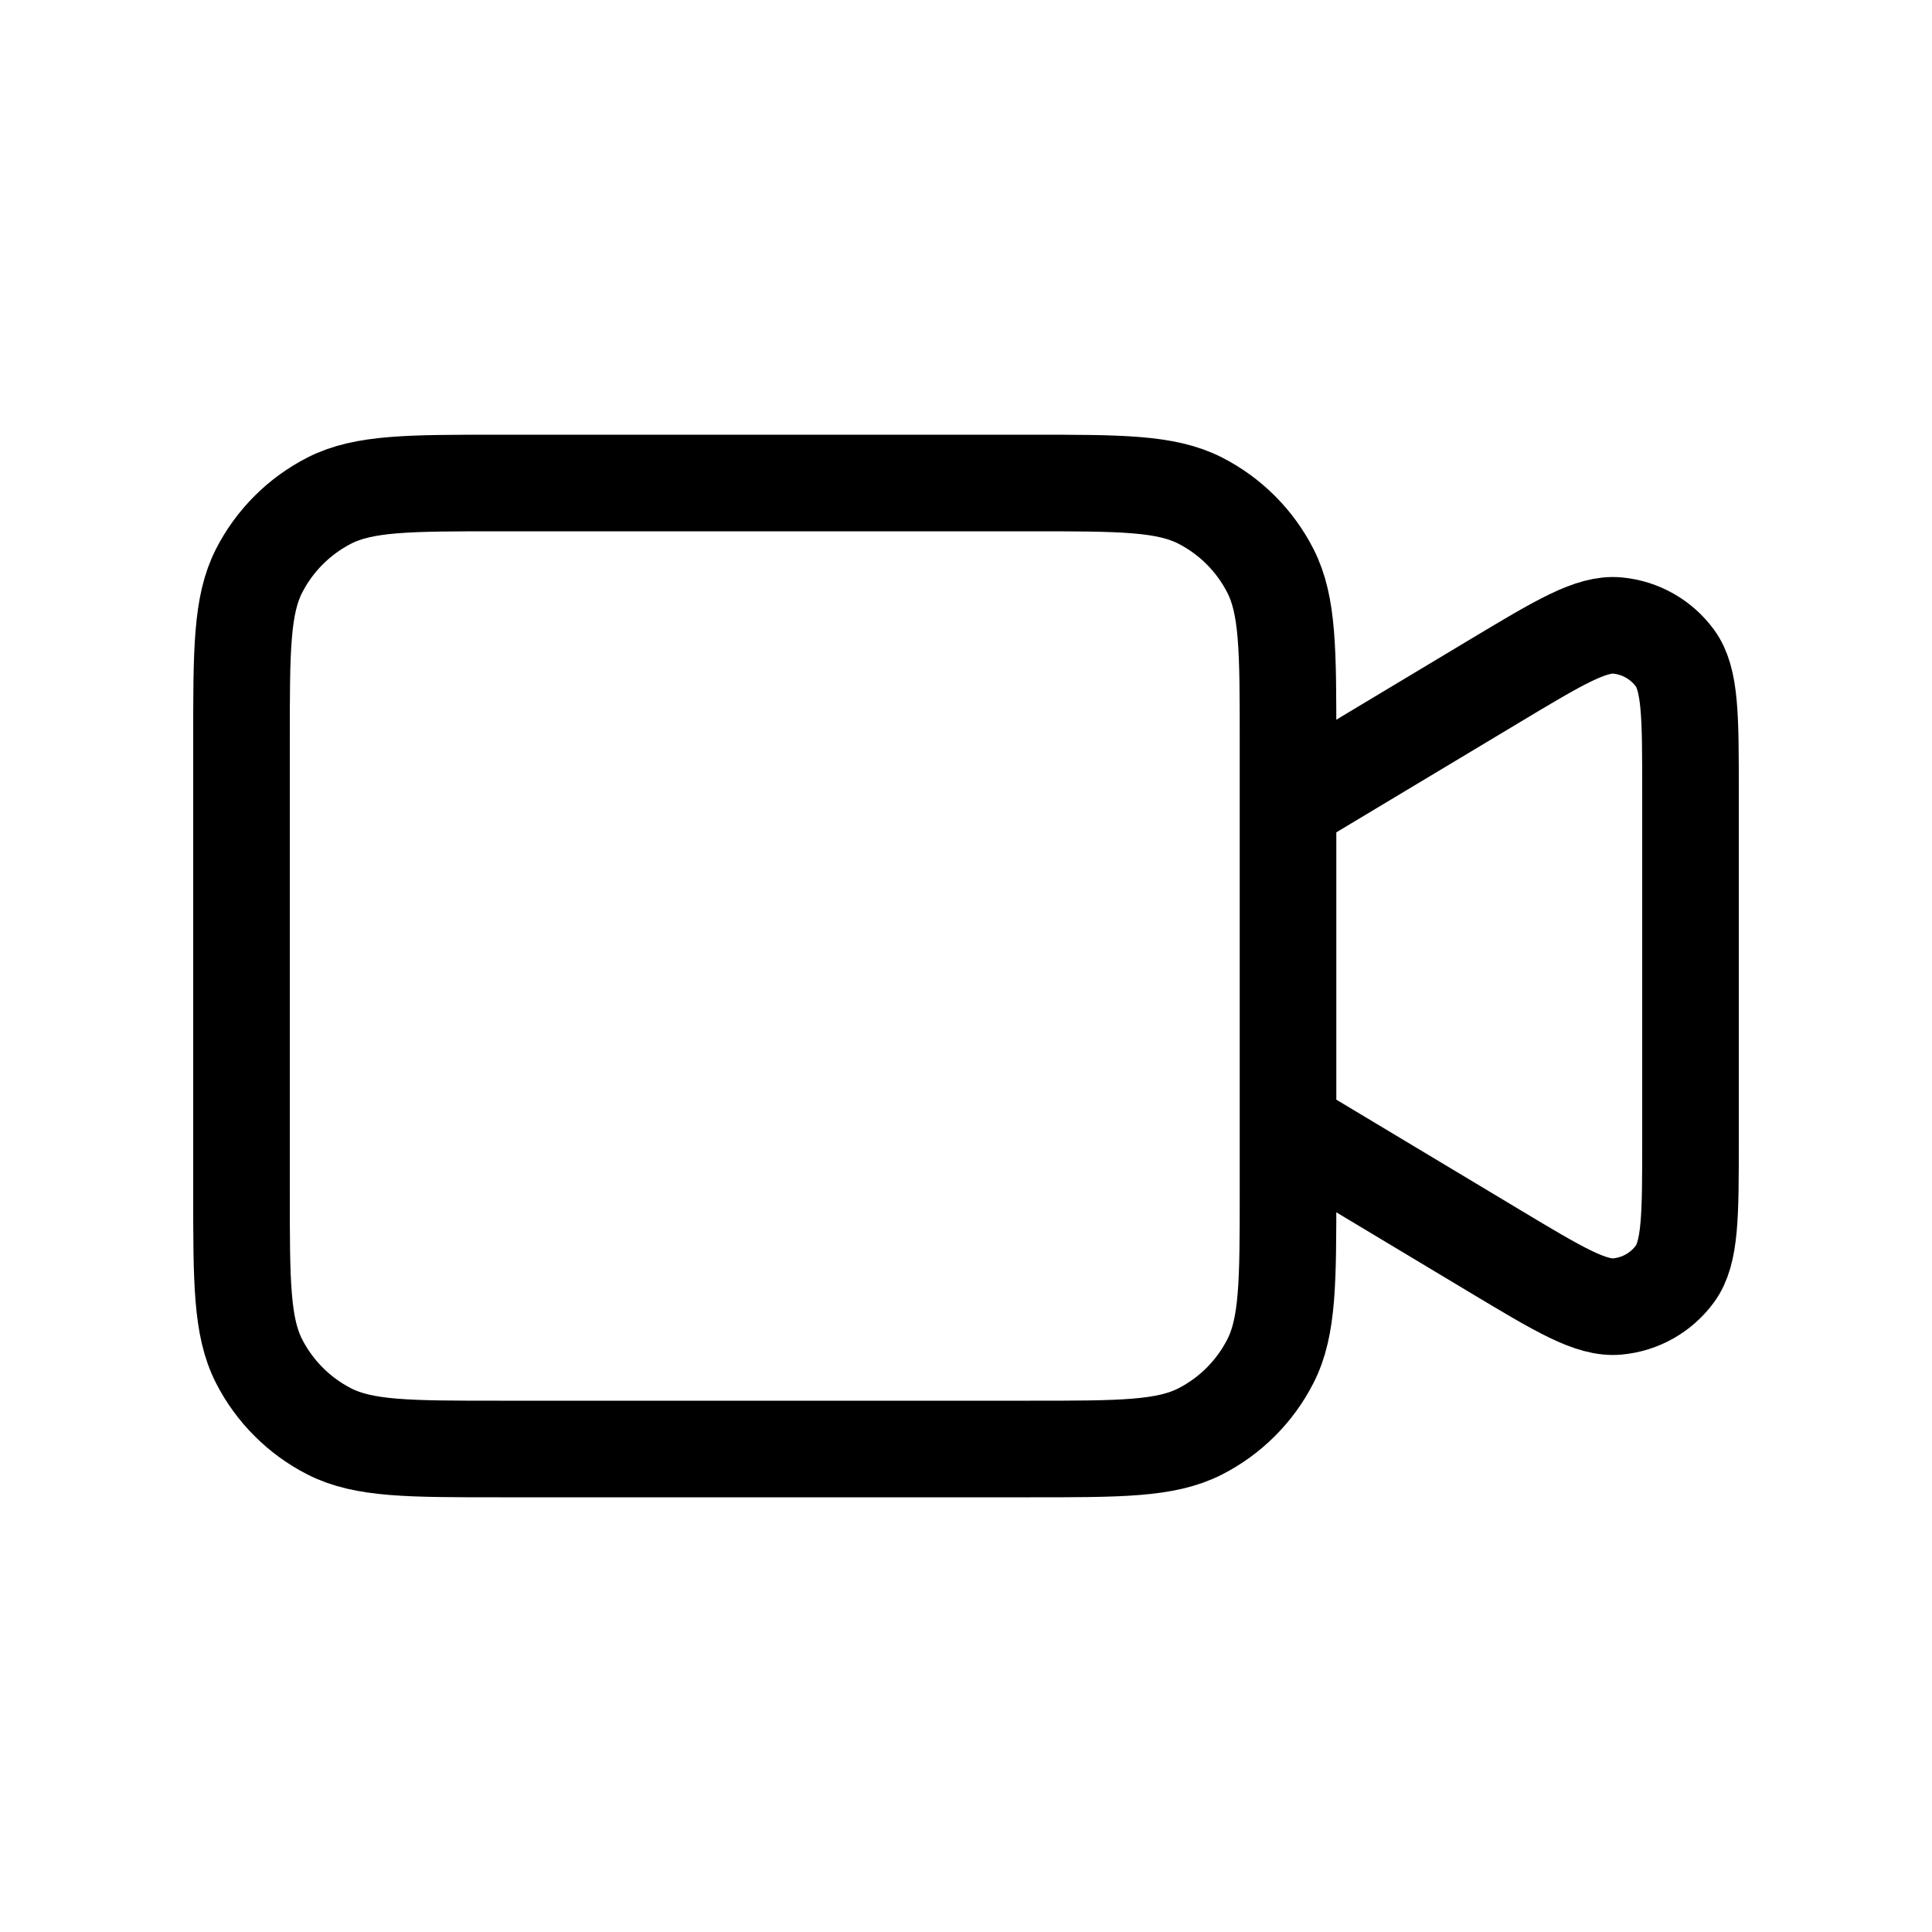 <?xml version="1.0" encoding="UTF-8"?> <svg xmlns="http://www.w3.org/2000/svg" width="40" height="40" viewBox="0 0 40 40" fill="none"><path d="M26.667 16.667L30.961 14.09C32.283 13.297 32.944 12.9 33.488 12.951C33.962 12.995 34.395 13.24 34.677 13.624C35 14.064 35 14.835 35 16.377V23.623C35 25.165 35 25.936 34.677 26.376C34.395 26.76 33.962 27.005 33.488 27.049C32.944 27.1 32.283 26.703 30.961 25.91L26.667 23.333M10.333 30H21.333C23.2 30 24.134 30 24.847 29.637C25.474 29.317 25.984 28.807 26.303 28.18C26.667 27.467 26.667 26.534 26.667 24.667V15.333C26.667 13.466 26.667 12.533 26.303 11.82C25.984 11.193 25.474 10.683 24.847 10.363C24.134 10 23.2 10 21.333 10H10.333C8.466 10 7.533 10 6.82 10.363C6.193 10.683 5.683 11.193 5.363 11.82C5 12.533 5 13.466 5 15.333V24.667C5 26.534 5 27.467 5.363 28.18C5.683 28.807 6.193 29.317 6.82 29.637C7.533 30 8.466 30 10.333 30Z" stroke="black" stroke-width="2" stroke-linecap="round" stroke-linejoin="round"></path></svg> 